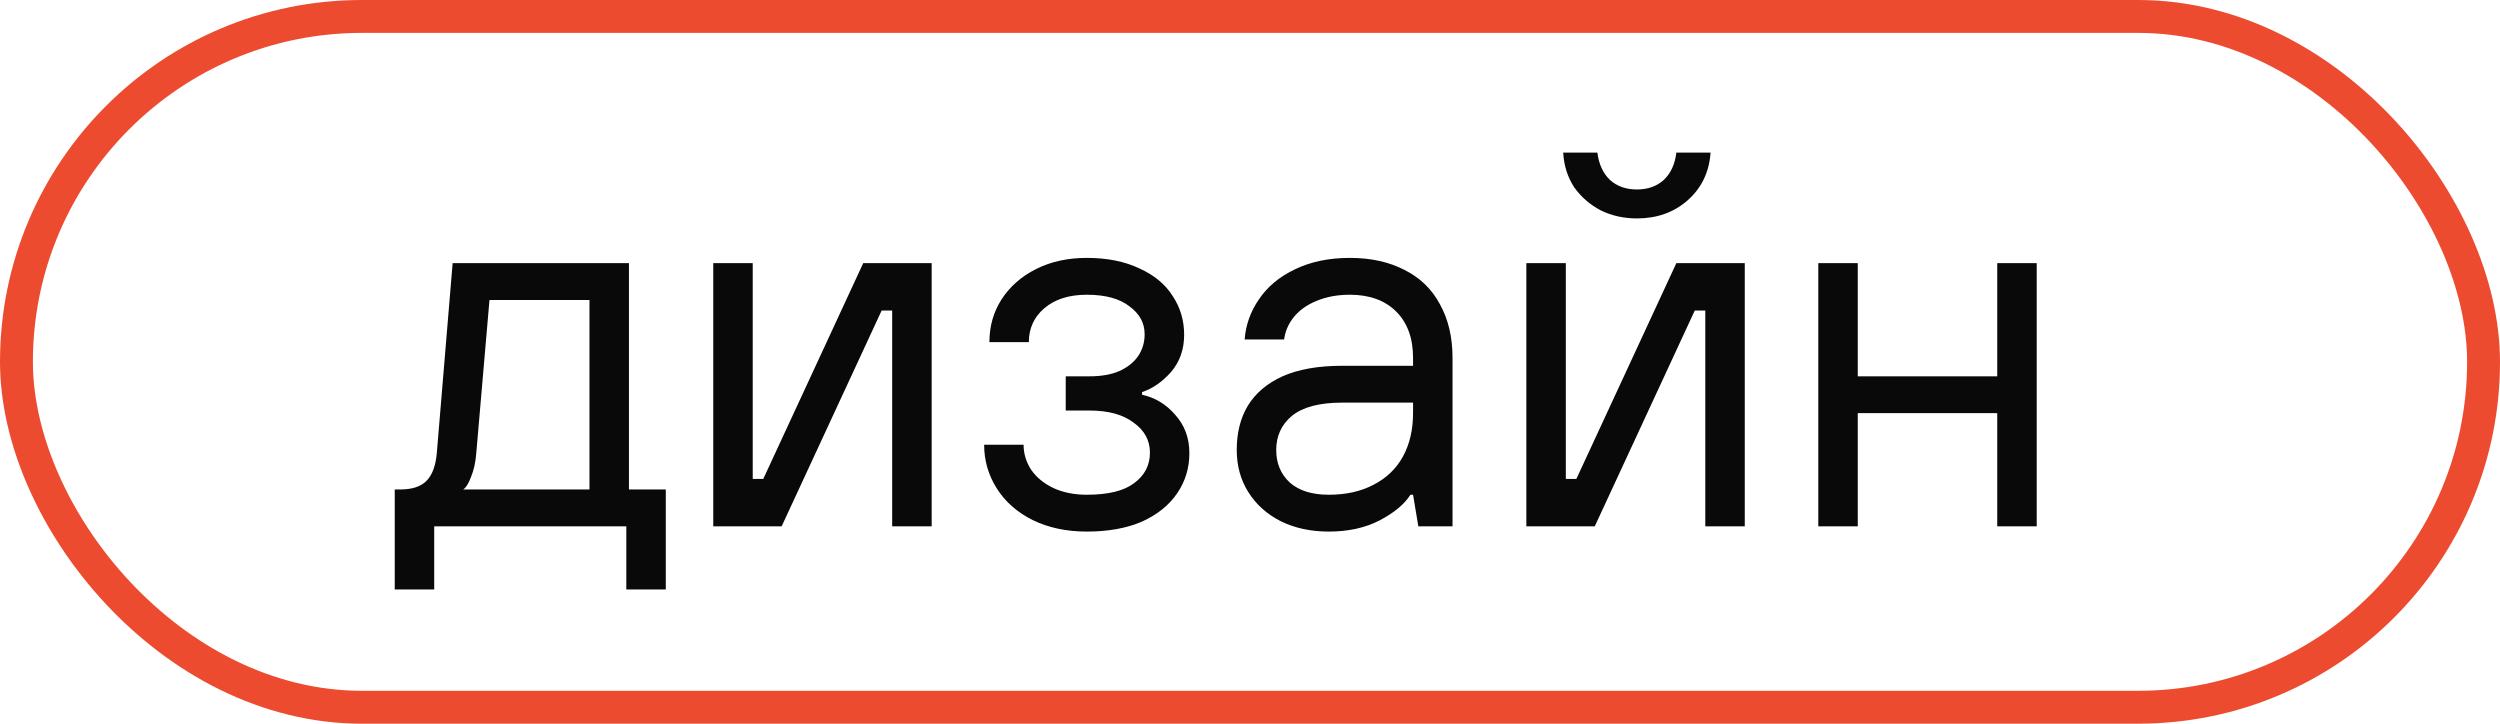 <?xml version="1.0" encoding="UTF-8"?> <svg xmlns="http://www.w3.org/2000/svg" width="76" height="22" viewBox="0 0 76 22" fill="none"><rect x="0.5" y="0.5" width="75" height="21" rx="10.5" stroke="#ED4B2F"></rect><path d="M12 17.92V14.88H12.16C12.523 14.88 12.789 14.795 12.96 14.624C13.141 14.443 13.248 14.155 13.28 13.76L13.76 8H19.12V14.88H20.24V17.92H19.04V16H13.2V17.92H12ZM14.08 14.88H17.92V9.12H14.88L14.48 13.76C14.459 14.048 14.405 14.293 14.32 14.496C14.245 14.699 14.165 14.827 14.08 14.88ZM21.683 16V8H22.883V14.56H23.203L26.242 8H28.323V16H27.122V9.44H26.802L23.762 16H21.683ZM33.038 16.16C32.419 16.16 31.869 16.043 31.39 15.808C30.92 15.573 30.558 15.253 30.302 14.848C30.046 14.443 29.918 14 29.918 13.52H31.117C31.117 13.787 31.192 14.037 31.341 14.272C31.502 14.507 31.726 14.693 32.014 14.832C32.312 14.971 32.654 15.04 33.038 15.04C33.688 15.04 34.168 14.923 34.477 14.688C34.797 14.453 34.958 14.144 34.958 13.76C34.958 13.387 34.792 13.083 34.462 12.848C34.142 12.603 33.694 12.48 33.117 12.48H32.398V11.44H33.117C33.48 11.44 33.784 11.387 34.029 11.28C34.285 11.163 34.477 11.008 34.605 10.816C34.733 10.624 34.797 10.405 34.797 10.16C34.797 9.819 34.643 9.536 34.334 9.312C34.035 9.077 33.603 8.96 33.038 8.96C32.493 8.96 32.062 9.099 31.741 9.376C31.432 9.643 31.277 9.984 31.277 10.4H30.078C30.078 9.92 30.2 9.488 30.445 9.104C30.701 8.709 31.053 8.4 31.502 8.176C31.95 7.952 32.462 7.84 33.038 7.84C33.656 7.84 34.19 7.947 34.638 8.16C35.086 8.363 35.422 8.64 35.645 8.992C35.88 9.344 35.998 9.739 35.998 10.176C35.998 10.624 35.864 11.003 35.597 11.312C35.331 11.611 35.038 11.813 34.718 11.92V12C35.112 12.085 35.448 12.288 35.725 12.608C36.014 12.928 36.157 13.317 36.157 13.776C36.157 14.224 36.035 14.629 35.789 14.992C35.544 15.355 35.187 15.643 34.718 15.856C34.248 16.059 33.688 16.16 33.038 16.16ZM40.397 16.16C39.842 16.16 39.352 16.053 38.925 15.84C38.509 15.627 38.184 15.333 37.949 14.96C37.714 14.587 37.597 14.16 37.597 13.68C37.597 13.157 37.709 12.709 37.933 12.336C38.167 11.952 38.52 11.653 38.989 11.44C39.469 11.227 40.072 11.12 40.797 11.12H42.957V10.88C42.957 10.283 42.786 9.813 42.445 9.472C42.103 9.131 41.634 8.96 41.037 8.96C40.653 8.96 40.312 9.024 40.013 9.152C39.725 9.269 39.495 9.435 39.325 9.648C39.165 9.851 39.069 10.075 39.037 10.32H37.837C37.869 9.883 38.013 9.477 38.269 9.104C38.525 8.72 38.888 8.416 39.357 8.192C39.837 7.957 40.397 7.84 41.037 7.84C41.677 7.84 42.231 7.963 42.701 8.208C43.17 8.443 43.528 8.789 43.773 9.248C44.029 9.707 44.157 10.251 44.157 10.88V16H43.117L42.957 15.04H42.877C42.696 15.328 42.381 15.589 41.933 15.824C41.495 16.048 40.983 16.16 40.397 16.16ZM40.397 15.04C40.919 15.04 41.373 14.939 41.757 14.736C42.151 14.533 42.45 14.245 42.653 13.872C42.855 13.499 42.957 13.061 42.957 12.56V12.24H40.797C40.114 12.24 39.608 12.373 39.277 12.64C38.957 12.907 38.797 13.253 38.797 13.68C38.797 14.085 38.935 14.416 39.213 14.672C39.49 14.917 39.885 15.04 40.397 15.04ZM46.401 16V8H47.601V14.56H47.921L50.961 8H53.041V16H51.841V9.44H51.521L48.481 16H46.401ZM49.761 6.64C49.367 6.64 49.004 6.56 48.673 6.4C48.343 6.229 48.071 5.995 47.857 5.696C47.655 5.387 47.543 5.035 47.521 4.64H48.561C48.604 4.992 48.732 5.269 48.945 5.472C49.159 5.664 49.431 5.76 49.761 5.76C50.092 5.76 50.364 5.664 50.577 5.472C50.791 5.269 50.919 4.992 50.961 4.64H52.001C51.959 5.237 51.724 5.723 51.297 6.096C50.881 6.459 50.369 6.64 49.761 6.64ZM55.276 16V8H56.476V11.44H60.716V8H61.916V16H60.716V12.56H56.476V16H55.276Z" fill="#090909"></path></svg> 